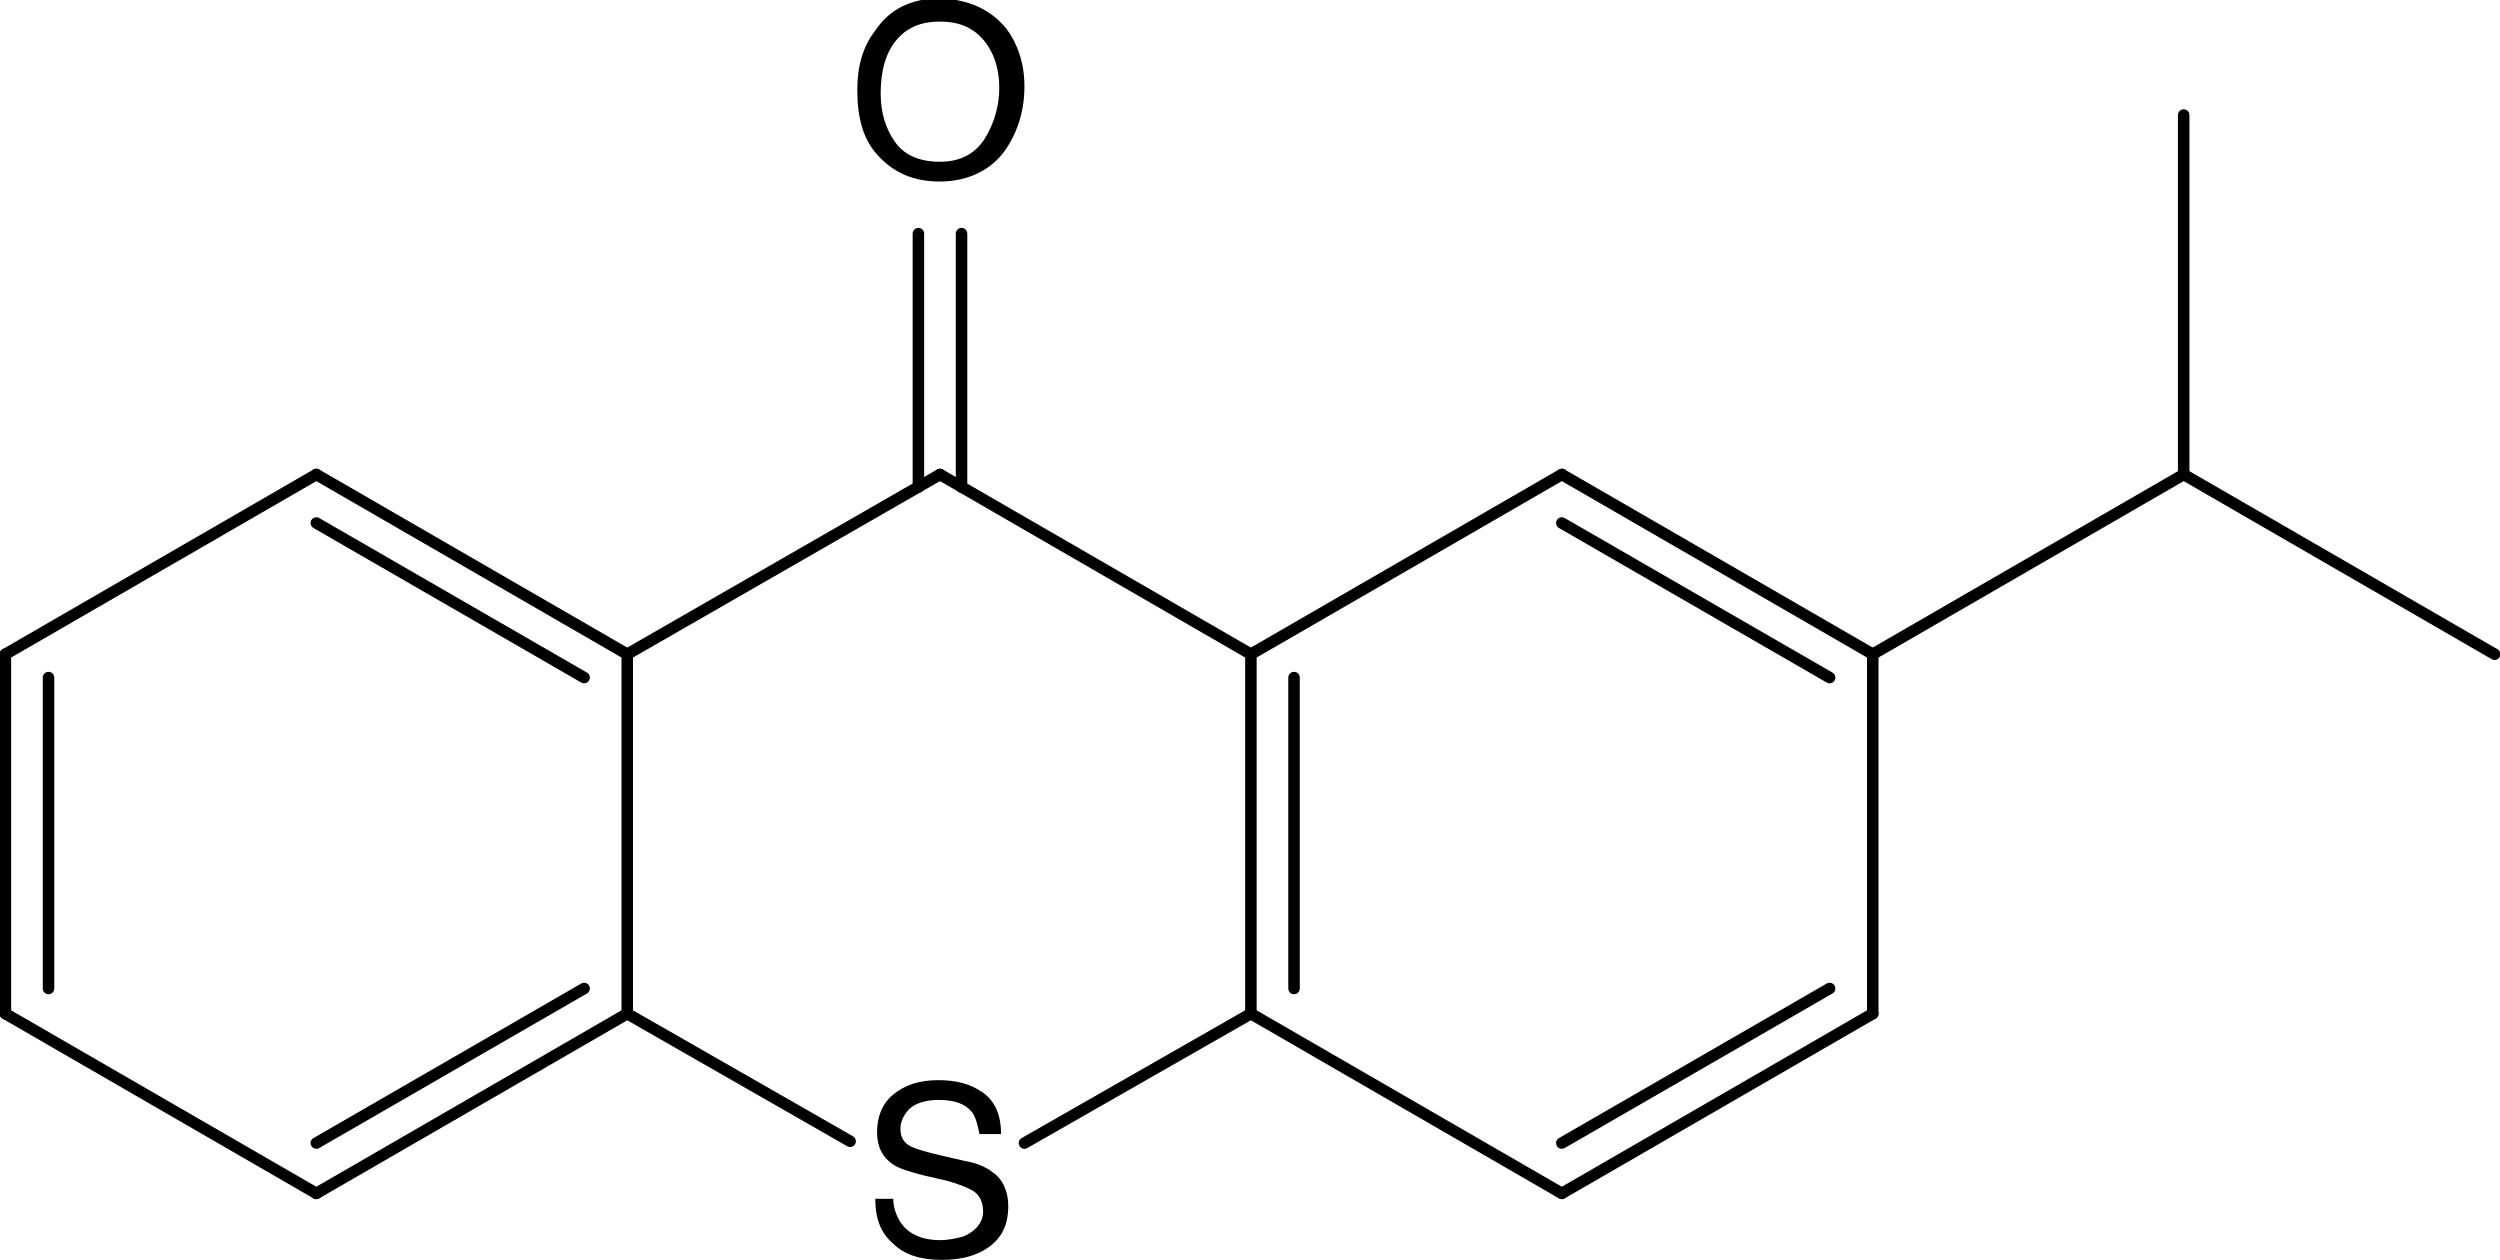 <?xml version="1.0" encoding="utf-8"?>
<!-- Generator: Adobe Illustrator 28.2.0, SVG Export Plug-In . SVG Version: 6.00 Build 0)  -->
<svg version="1.1" id="图层_1" xmlns="http://www.w3.org/2000/svg" xmlns:xlink="http://www.w3.org/1999/xlink" x="0px" y="0px"
	 viewBox="0 0 139.1 70.1" style="enable-background:new 0 0 139.1 70.1;" xml:space="preserve">
<style type="text/css">
	.st0{fill:none;stroke:#000000;stroke-width:0.64;stroke-linecap:round;stroke-miterlimit:2;}
</style>
<g>
	<line class="st0" x1="0.3" y1="36.4" x2="0.3" y2="56.4"/>
	<line class="st0" x1="2.7" y1="37.7" x2="2.7" y2="55"/>
	<line class="st0" x1="0.3" y1="56.4" x2="17.6" y2="66.4"/>
	<line class="st0" x1="17.6" y1="66.4" x2="34.9" y2="56.4"/>
	<line class="st0" x1="17.6" y1="63.6" x2="32.5" y2="55"/>
	<line class="st0" x1="34.9" y1="56.4" x2="34.9" y2="36.4"/>
	<line class="st0" x1="34.9" y1="36.4" x2="17.6" y2="26.4"/>
	<line class="st0" x1="32.5" y1="37.7" x2="17.6" y2="29.1"/>
	<line class="st0" x1="17.6" y1="26.4" x2="0.3" y2="36.4"/>
	<g>
		<path d="M49.7,66.7c0,0.5,0.2,1,0.4,1.3c0.4,0.6,1.1,1,2.2,1c0.5,0,0.9-0.1,1.3-0.2c0.7-0.3,1.1-0.8,1.1-1.4
			c0-0.5-0.2-0.9-0.5-1.1c-0.3-0.2-0.8-0.4-1.5-0.6l-1.3-0.3c-0.8-0.2-1.4-0.4-1.7-0.6c-0.6-0.4-0.9-1-0.9-1.8
			c0-0.9,0.3-1.6,0.9-2.1s1.4-0.8,2.5-0.8c1,0,1.8,0.2,2.5,0.7c0.7,0.5,1,1.3,1,2.3h-1.2c-0.1-0.5-0.2-0.9-0.4-1.2
			c-0.4-0.5-1-0.7-1.9-0.7c-0.7,0-1.3,0.2-1.6,0.5c-0.3,0.3-0.5,0.7-0.5,1.1c0,0.5,0.2,0.8,0.6,1c0.2,0.1,0.8,0.3,1.7,0.5l1.3,0.3
			c0.6,0.1,1.1,0.3,1.5,0.6c0.6,0.4,0.9,1.1,0.9,1.9c0,1.1-0.4,1.8-1.1,2.3s-1.6,0.7-2.6,0.7c-1.2,0-2.1-0.3-2.7-0.9
			c-0.7-0.6-1-1.4-1-2.5H49.7z"/>
	</g>
	<line class="st0" x1="34.9" y1="56.4" x2="47.3" y2="63.5"/>
	<line class="st0" x1="57" y1="63.6" x2="69.6" y2="56.4"/>
	<line class="st0" x1="69.6" y1="56.4" x2="69.6" y2="36.4"/>
	<line class="st0" x1="72" y1="55" x2="72" y2="37.7"/>
	<line class="st0" x1="69.6" y1="36.4" x2="52.3" y2="26.4"/>
	<line class="st0" x1="52.3" y1="26.4" x2="34.9" y2="36.4"/>
	<line class="st0" x1="69.6" y1="56.4" x2="86.9" y2="66.4"/>
	<line class="st0" x1="86.9" y1="66.4" x2="104.2" y2="56.4"/>
	<line class="st0" x1="86.9" y1="63.6" x2="101.8" y2="55"/>
	<line class="st0" x1="104.2" y1="56.4" x2="104.2" y2="36.4"/>
	<line class="st0" x1="104.2" y1="36.4" x2="86.9" y2="26.4"/>
	<line class="st0" x1="101.8" y1="37.7" x2="86.9" y2="29.1"/>
	<line class="st0" x1="86.9" y1="26.4" x2="69.6" y2="36.4"/>
	<line class="st0" x1="104.2" y1="36.4" x2="121.5" y2="26.4"/>
	<line class="st0" x1="121.5" y1="26.4" x2="138.8" y2="36.4"/>
	<line class="st0" x1="121.5" y1="26.4" x2="121.5" y2="6.4"/>
	<g>
		<path d="M56,1.6c0.6,0.8,1,1.9,1,3.2c0,1.4-0.4,2.6-1.1,3.6c-0.8,1.1-2.1,1.7-3.6,1.7c-1.5,0-2.6-0.5-3.5-1.5
			c-0.8-0.9-1.1-2.1-1.1-3.6c0-1.3,0.3-2.4,1-3.3c0.8-1.2,2-1.8,3.7-1.8C53.9,0,55.1,0.5,56,1.6z M54.8,7.7c0.5-0.8,0.8-1.8,0.8-2.8
			c0-1.1-0.3-2-0.9-2.7c-0.6-0.7-1.4-1-2.4-1c-1,0-1.8,0.3-2.4,1c-0.6,0.7-0.9,1.7-0.9,3c0,1.1,0.3,2,0.8,2.7
			C50.3,8.6,51.1,9,52.3,9C53.5,9,54.3,8.5,54.8,7.7z"/>
	</g>
	<line class="st0" x1="51.1" y1="27.1" x2="51.1" y2="13"/>
	<line class="st0" x1="53.5" y1="27.1" x2="53.5" y2="13"/>
</g>
</svg>
